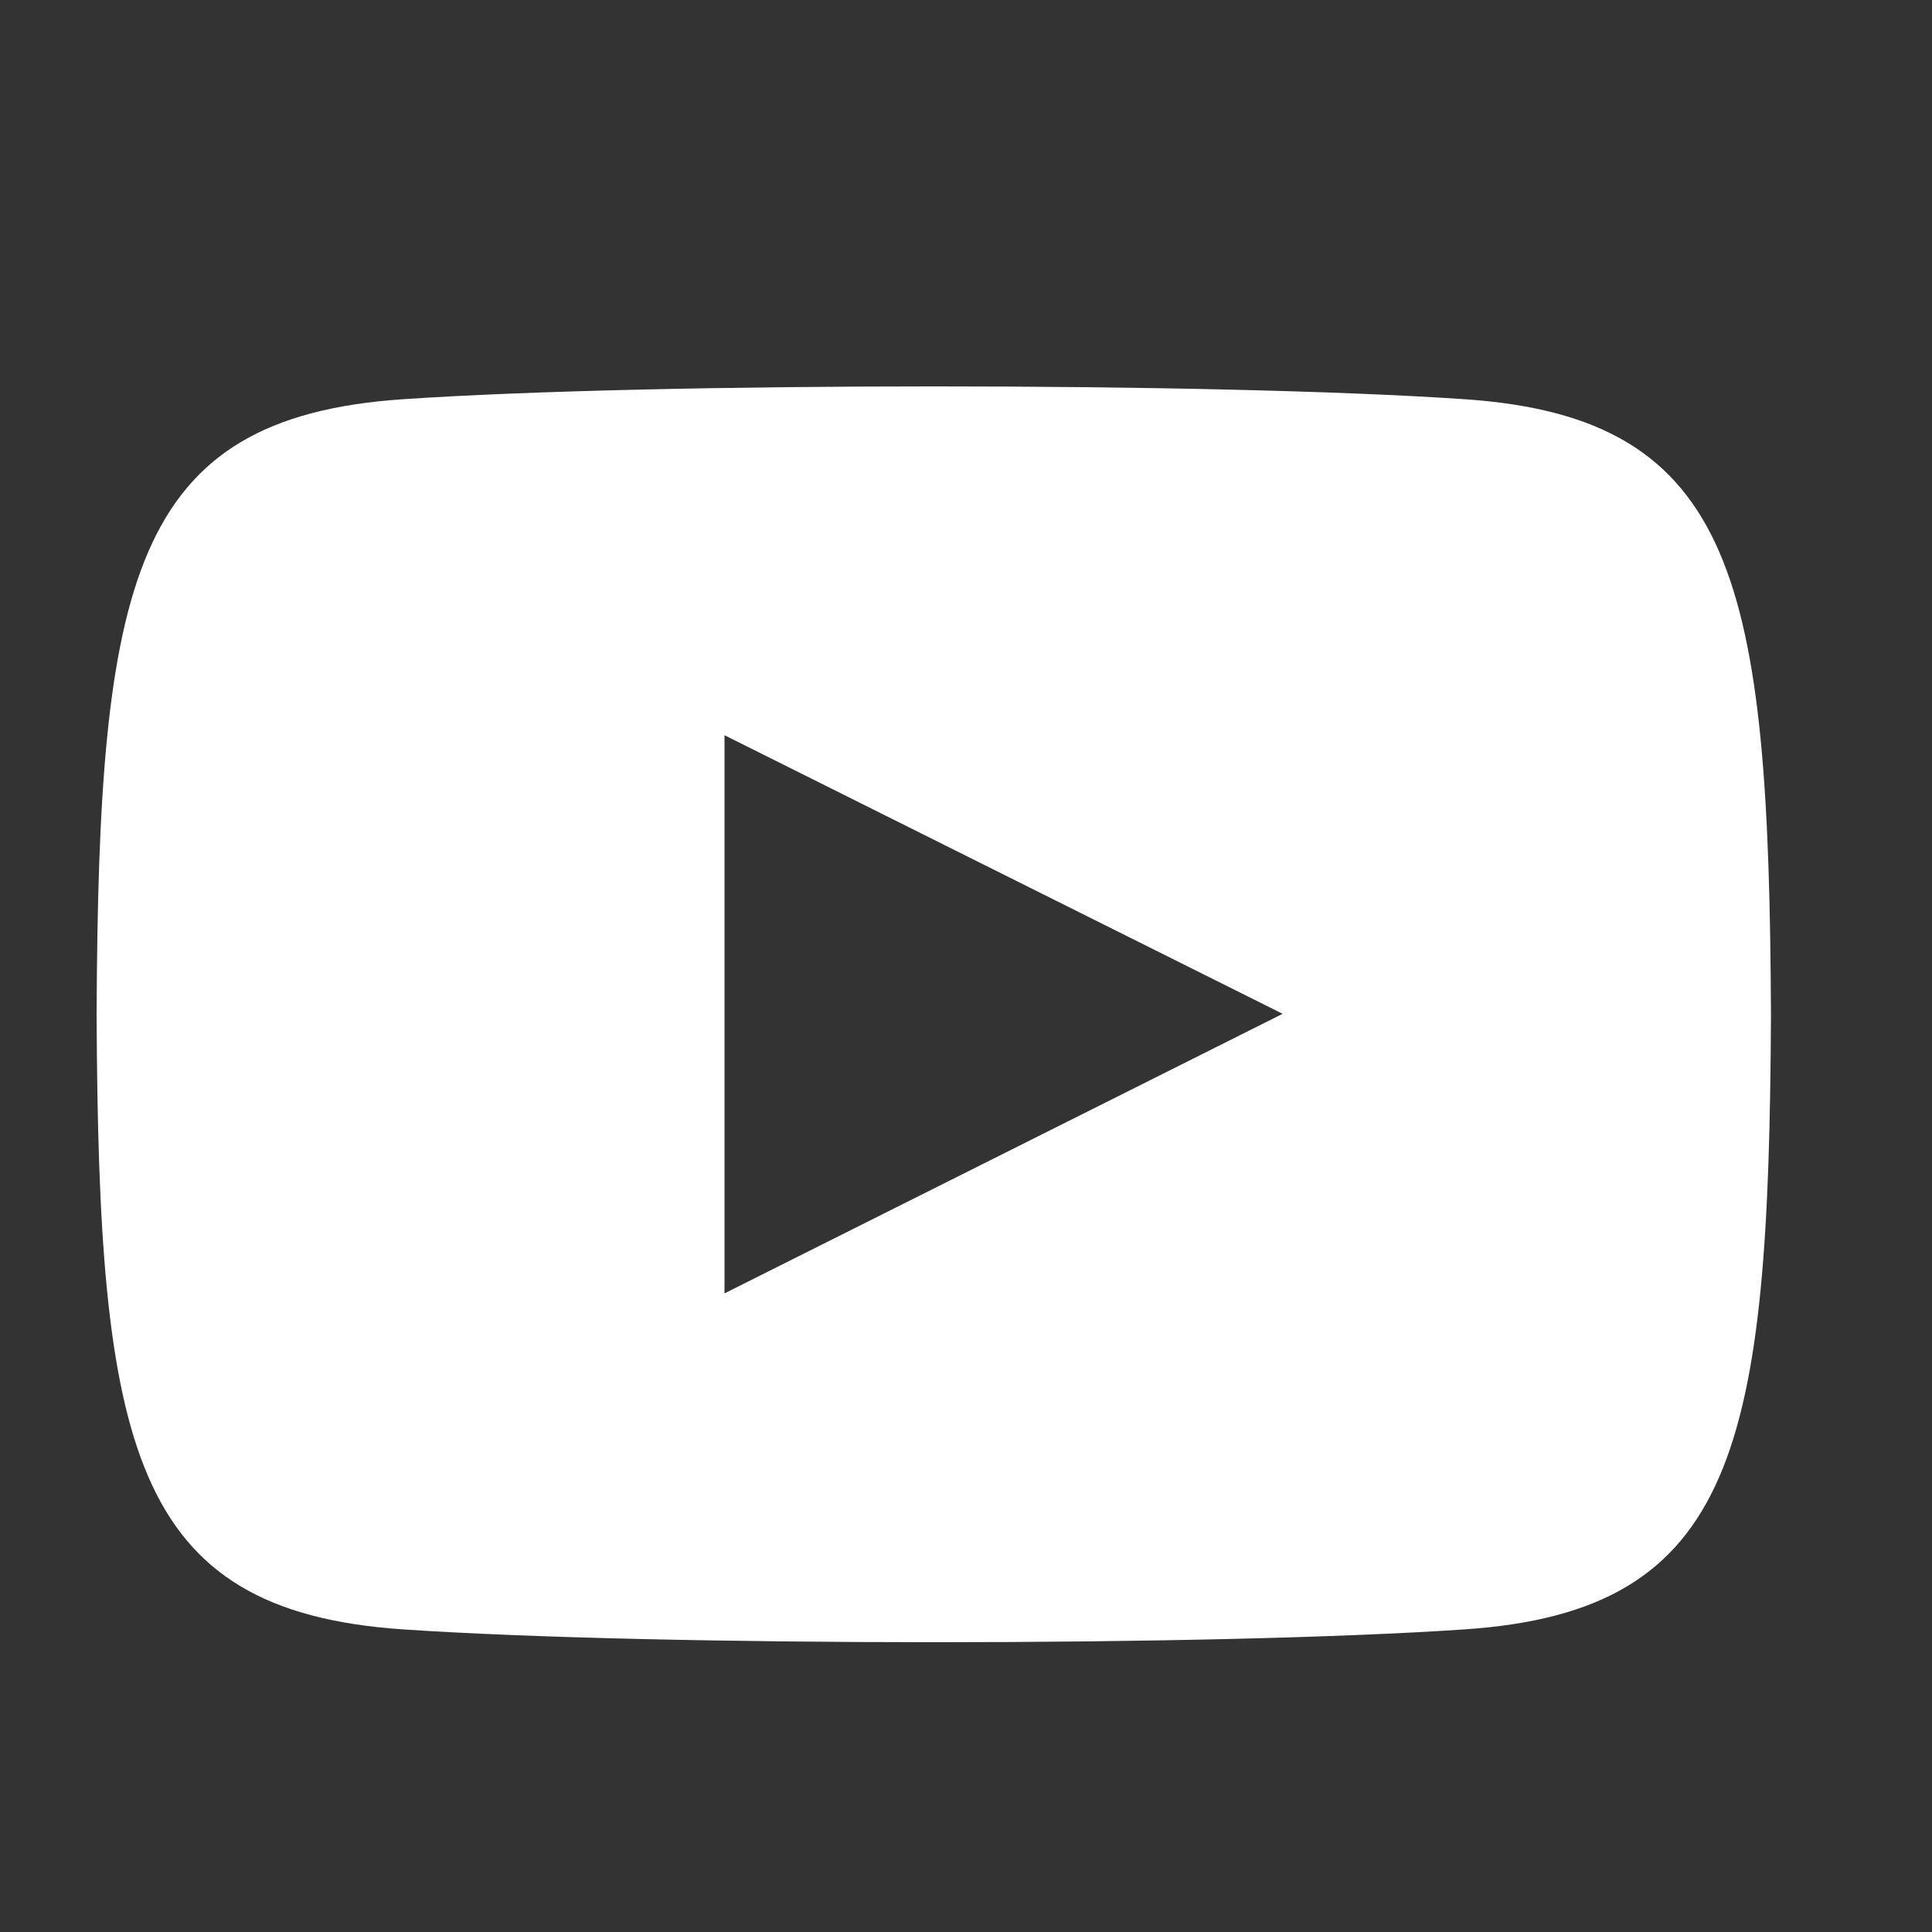 <svg width="20" height="20" viewBox="0 0 20 20" fill="none" xmlns="http://www.w3.org/2000/svg">
	<rect x="0" y="0" width="20" height="20" fill="#333333" stroke="none"/>
	<g>
		<path d="M15.166 4.133C12.563 3.955 6.766 3.956 4.167 4.133C1.352 4.325 1.021 6.025 1 10.5C1.021 14.967 1.35 16.674 4.167 16.867C6.767 17.044 12.563 17.045 15.166 16.867C17.981 16.675 18.312 14.975 18.333 10.5C18.312 6.033 17.983 4.326 15.166 4.133V4.133ZM7.5 13.389V7.611L13.278 10.495L7.5 13.389Z" fill="#ffffff"/>
	</g>
</svg>
